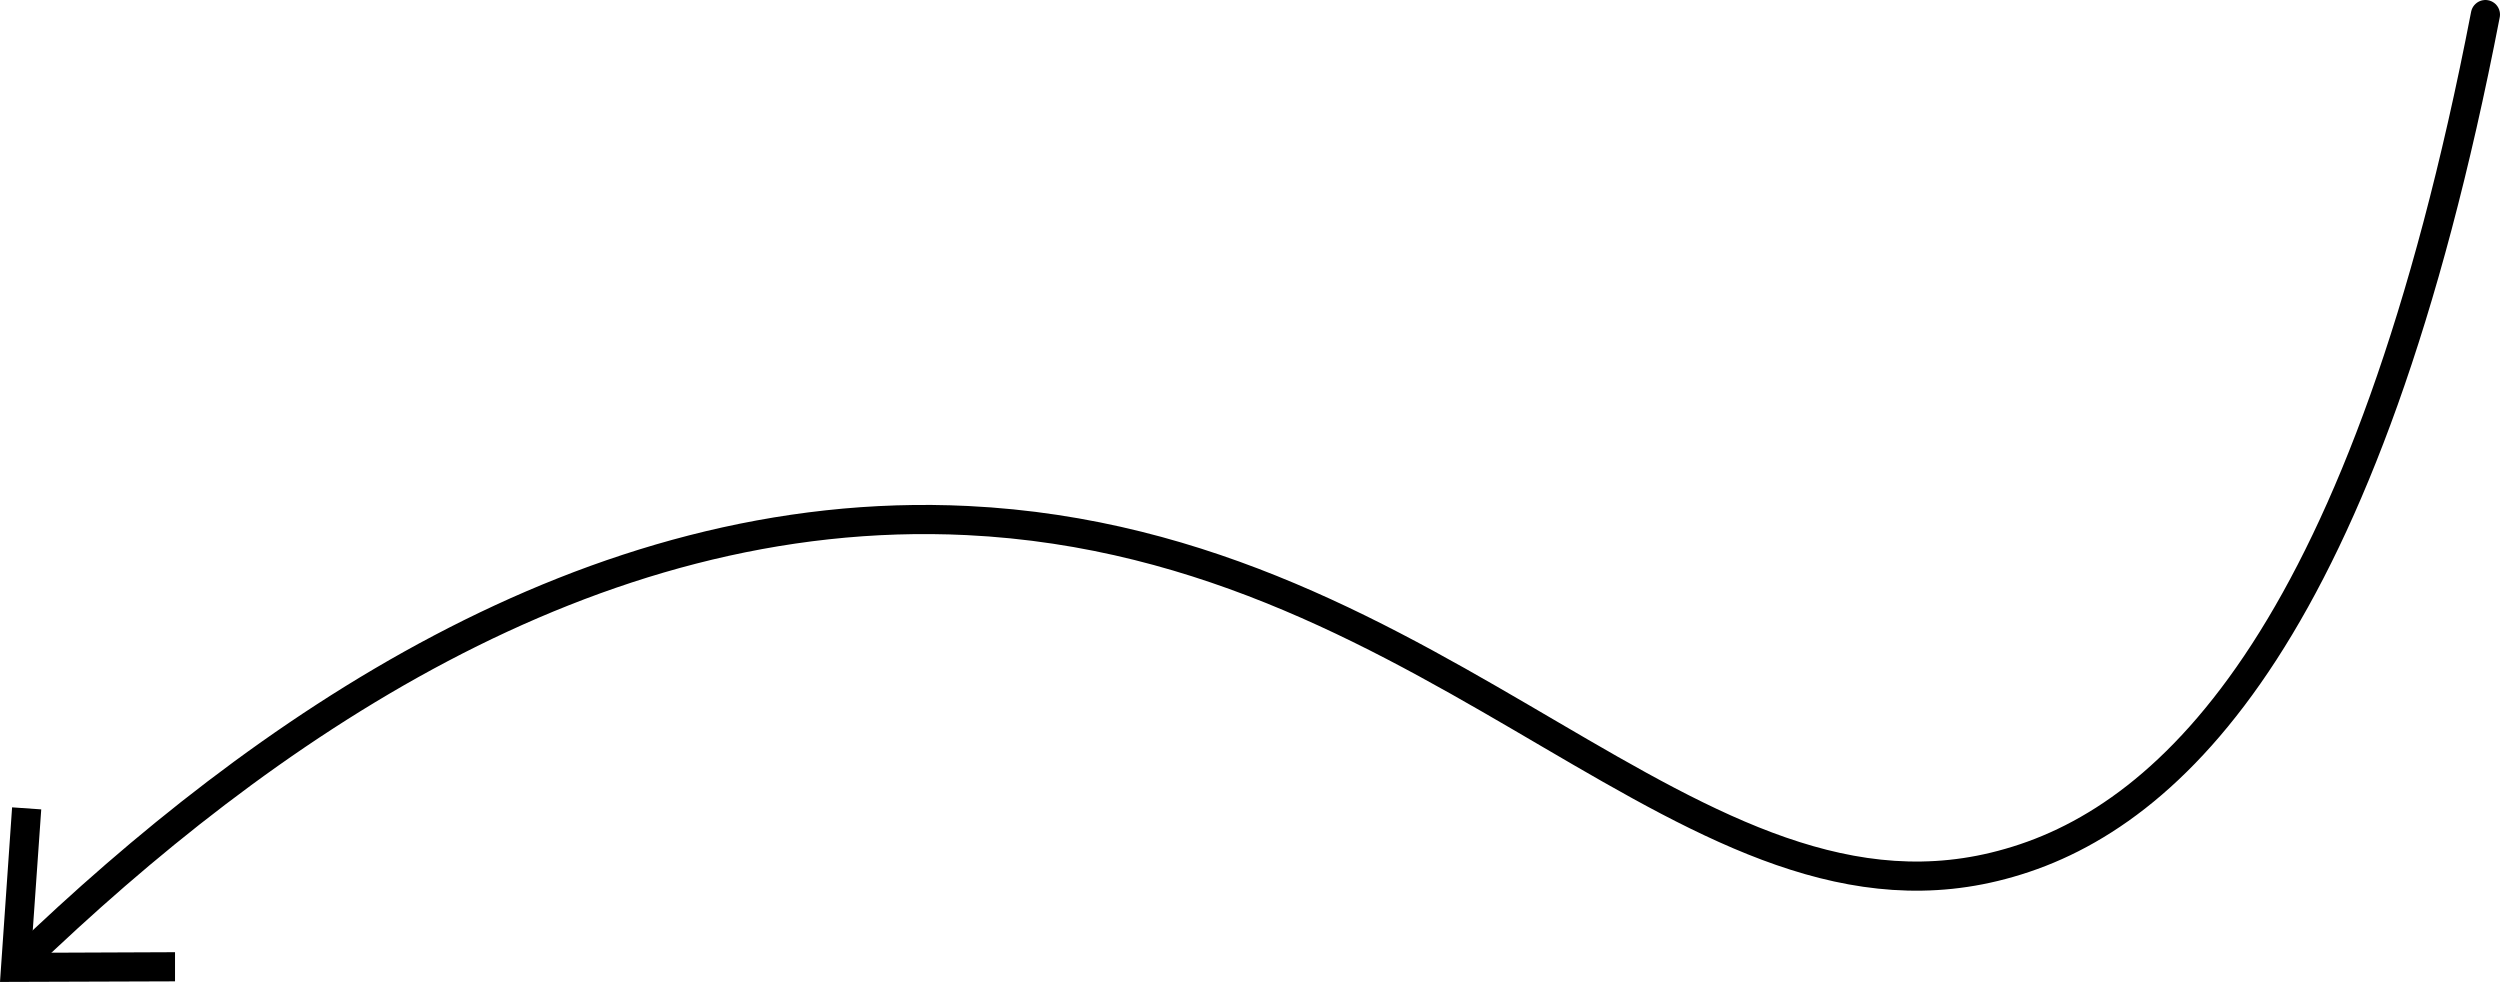 <?xml version="1.0" encoding="UTF-8"?> <svg xmlns="http://www.w3.org/2000/svg" viewBox="0 0 171.55 67.38"> <defs> <style>.cls-1{fill:none;stroke:#000;stroke-linecap:round;stroke-linejoin:round;stroke-width:2px;}</style> </defs> <g id="Слой_2" data-name="Слой 2"> <g id="Слой_1-2" data-name="Слой 1"> <path class="cls-1" d="M170.55,1c-8.16,42.21-21.42,55-32.68,58.21-21.66,6.27-38.38-21.87-71.49-23.49C40.29,34.45,17.74,50.32,1.56,65.87"></path> <polygon points="0.83 55.4 2.83 55.54 2.14 65.38 12.01 65.34 12.01 67.34 0 67.38 0.83 55.4"></polygon> </g> </g> </svg> 